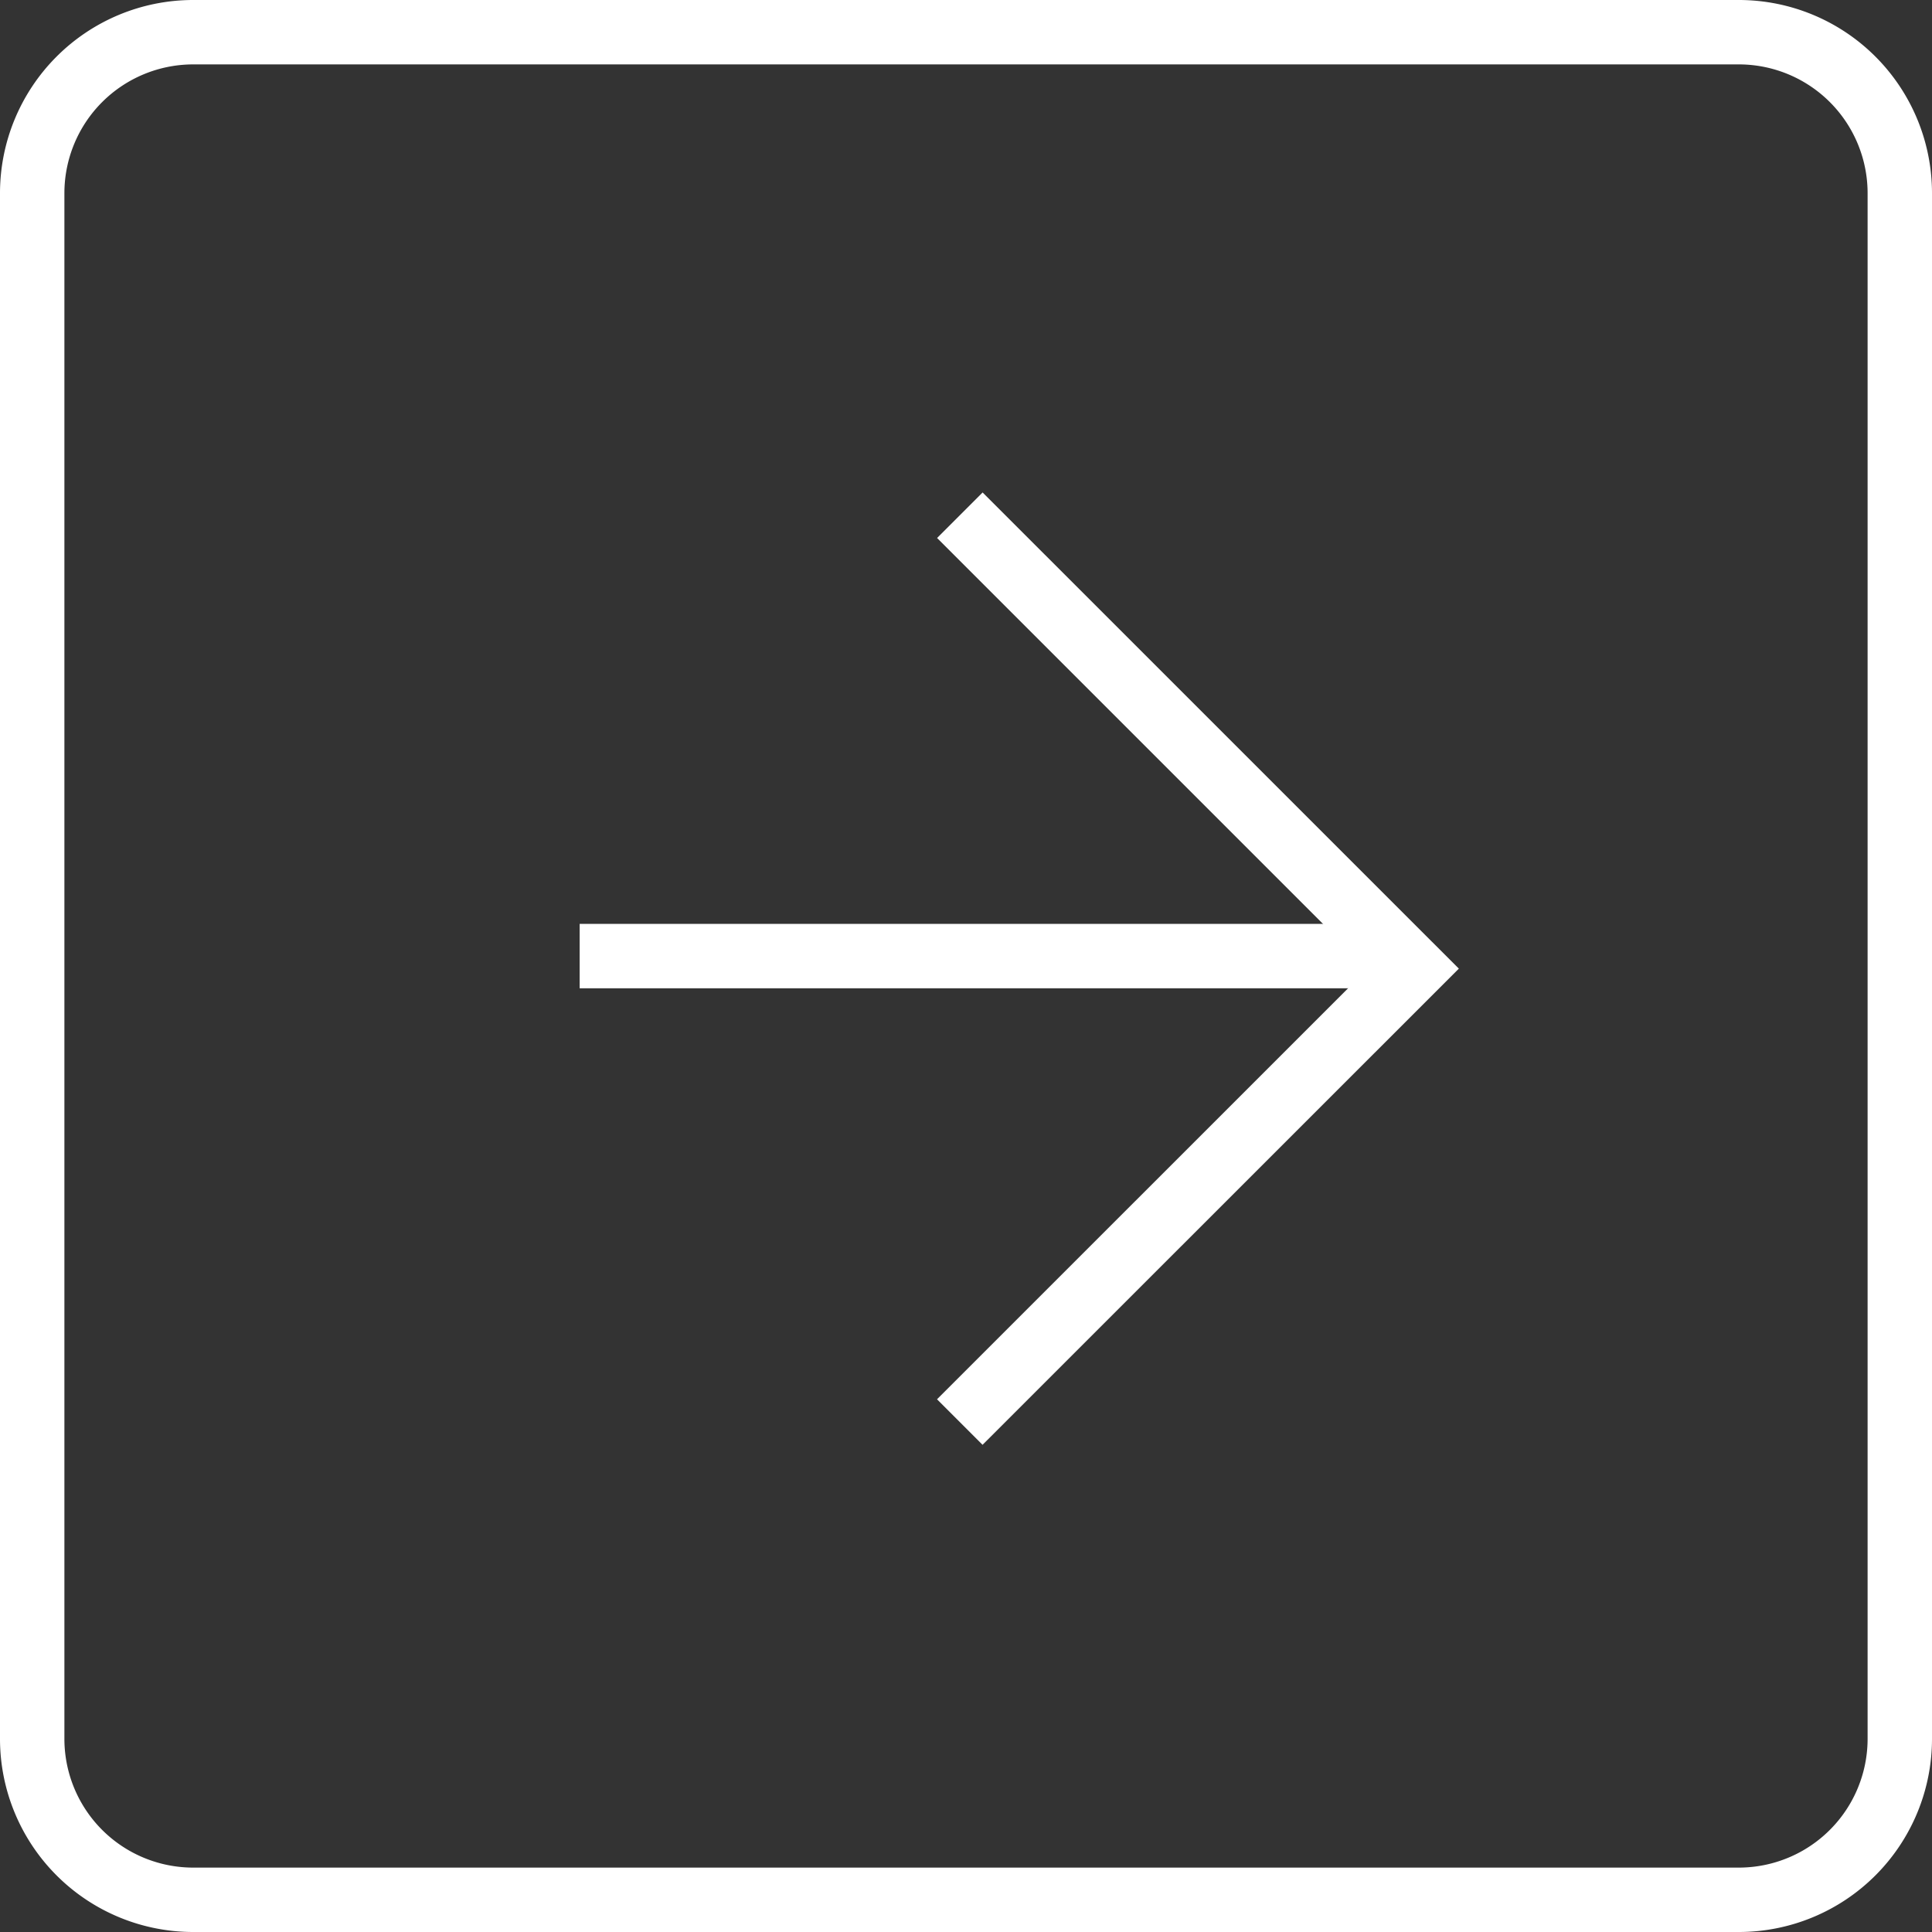 <svg xmlns="http://www.w3.org/2000/svg" width="30" height="30" viewBox="0 0 30 30"><rect x="0" y="0" width="30" height="30" fill="#333333" stroke="none"/><g transform="translate(-391 -2968)"><g transform="translate(-353.678 1898.209)"><path d="M2796.465,1082.862h-12.383v-1h12.383Z" transform="translate(-2030.403 2.275)" fill="#fff"/><path d="M2794.353,1092.226l-.707-.707,6.688-6.687-6.687-6.687.707-.707,7.395,7.394Z" transform="translate(-2034.418)" fill="#fff"/></g><path d="M3,1A2,2,0,0,0,1,3V27a2,2,0,0,0,2,2H27a2,2,0,0,0,2-2V3a2,2,0,0,0-2-2H3M3,0H27a3,3,0,0,1,3,3V27a3,3,0,0,1-3,3H3a3,3,0,0,1-3-3V3A3,3,0,0,1,3,0Z" transform="translate(391 2968)" fill="#fff"/></g></svg>